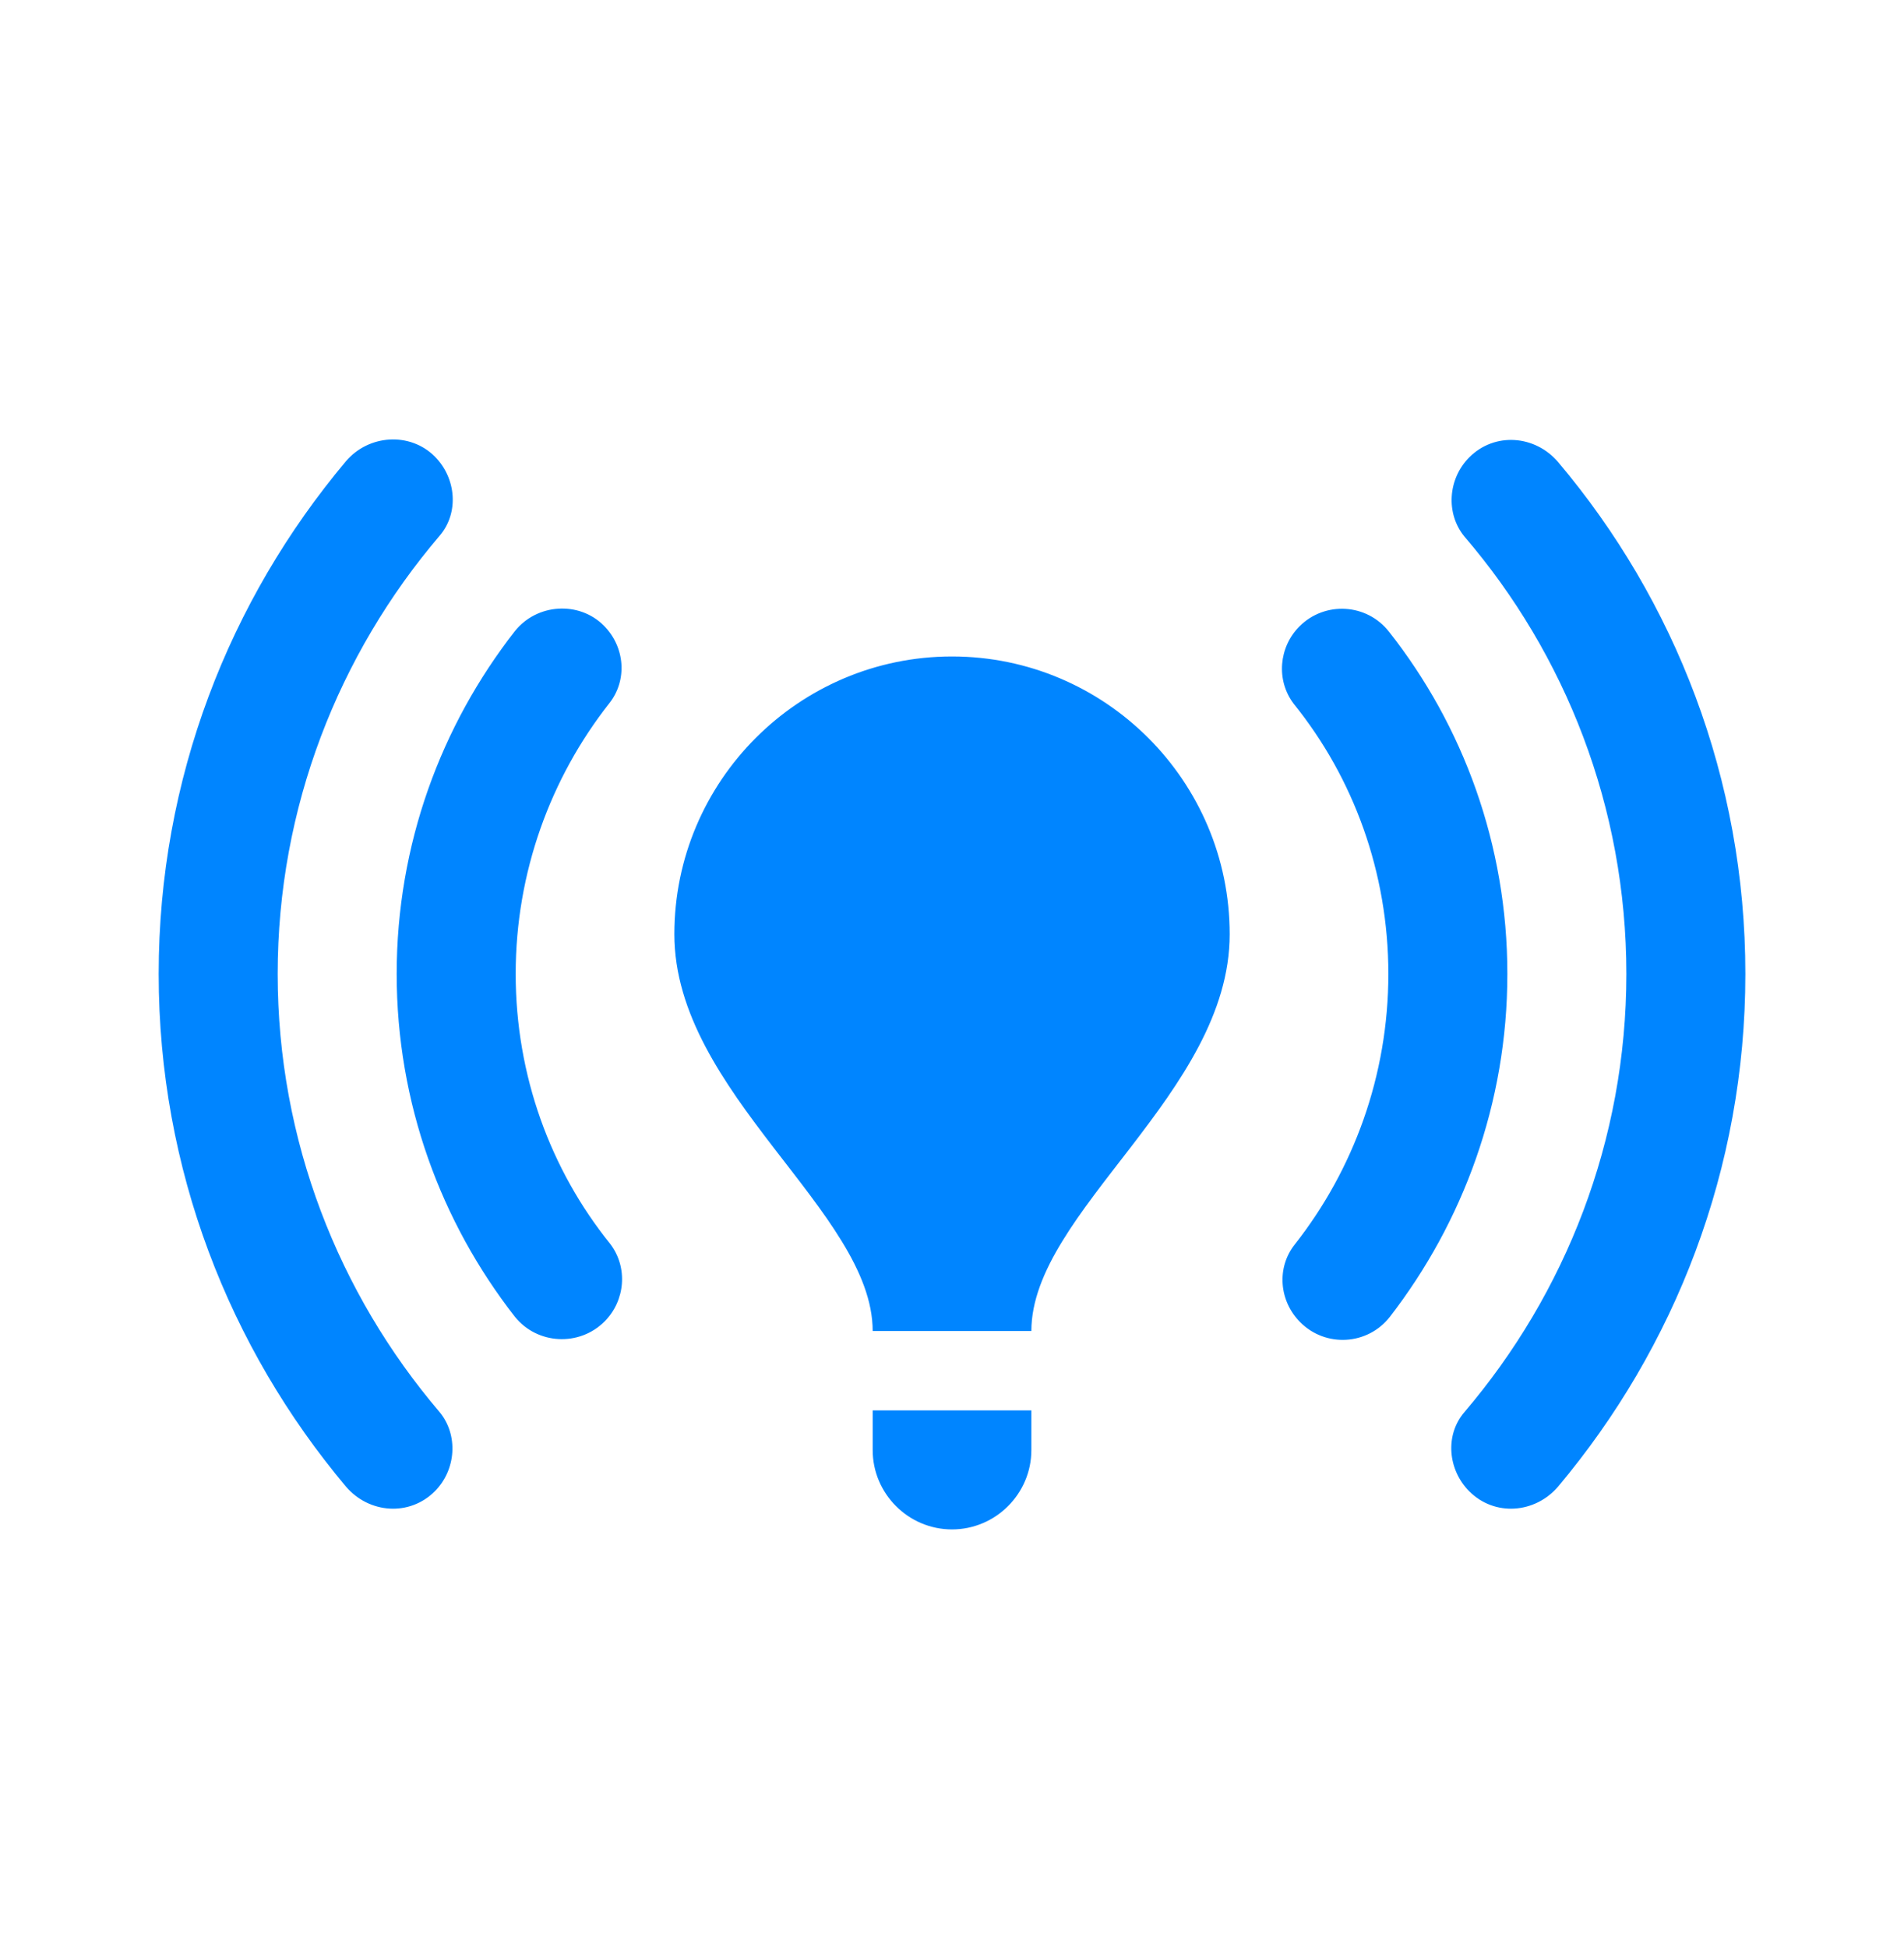 <svg width="44" height="45" viewBox="0 0 44 45" fill="none" xmlns="http://www.w3.org/2000/svg">
<path d="M28.417 21.583C28.417 25.25 23.834 28 23.834 30.75H20.167C20.167 28 15.584 25.25 15.584 21.583C15.584 18.045 18.462 15.166 22 15.166C25.539 15.166 28.417 18.045 28.417 21.583ZM23.834 32.583H20.167V33.5C20.167 34.508 20.992 35.333 22 35.333C23.009 35.333 23.834 34.508 23.834 33.5V32.583ZM40.334 22.5C40.334 17.99 38.702 13.865 36.007 10.675C35.475 10.051 34.54 9.978 33.954 10.565C33.459 11.06 33.404 11.866 33.844 12.398C36.172 15.111 37.584 18.65 37.584 22.5C37.584 26.35 36.172 29.888 33.844 32.62C33.385 33.151 33.459 33.958 33.954 34.453C34.54 35.04 35.475 34.966 36.007 34.343C38.702 31.135 40.334 27.01 40.334 22.5ZM6.417 22.5C6.417 18.65 7.829 15.111 10.157 12.38C10.615 11.848 10.542 11.041 10.047 10.546C9.479 9.978 8.525 10.033 7.994 10.656C5.299 13.865 3.667 17.99 3.667 22.5C3.667 27.01 5.299 31.135 7.994 34.343C8.525 34.966 9.46 35.04 10.047 34.453C10.542 33.958 10.597 33.151 10.157 32.62C7.829 29.888 6.417 26.35 6.417 22.5ZM32.084 22.5C32.084 24.846 31.277 27.028 29.92 28.751C29.499 29.283 29.554 30.053 30.049 30.548C30.635 31.135 31.607 31.08 32.12 30.42C33.807 28.238 34.834 25.488 34.834 22.5C34.834 19.511 33.807 16.761 32.102 14.598C31.589 13.938 30.617 13.883 30.03 14.47C29.554 14.946 29.48 15.716 29.902 16.266C31.277 17.971 32.084 20.153 32.084 22.5ZM13.97 30.53C14.447 30.053 14.52 29.283 14.099 28.733C12.724 27.028 11.917 24.846 11.917 22.5C11.917 20.153 12.724 17.971 14.08 16.248C14.502 15.716 14.447 14.946 13.952 14.451C13.384 13.883 12.412 13.938 11.899 14.58C10.194 16.761 9.167 19.511 9.167 22.5C9.167 25.488 10.194 28.238 11.899 30.42C12.412 31.061 13.384 31.116 13.97 30.53Z" fill="#0085FF"/>
</svg>
